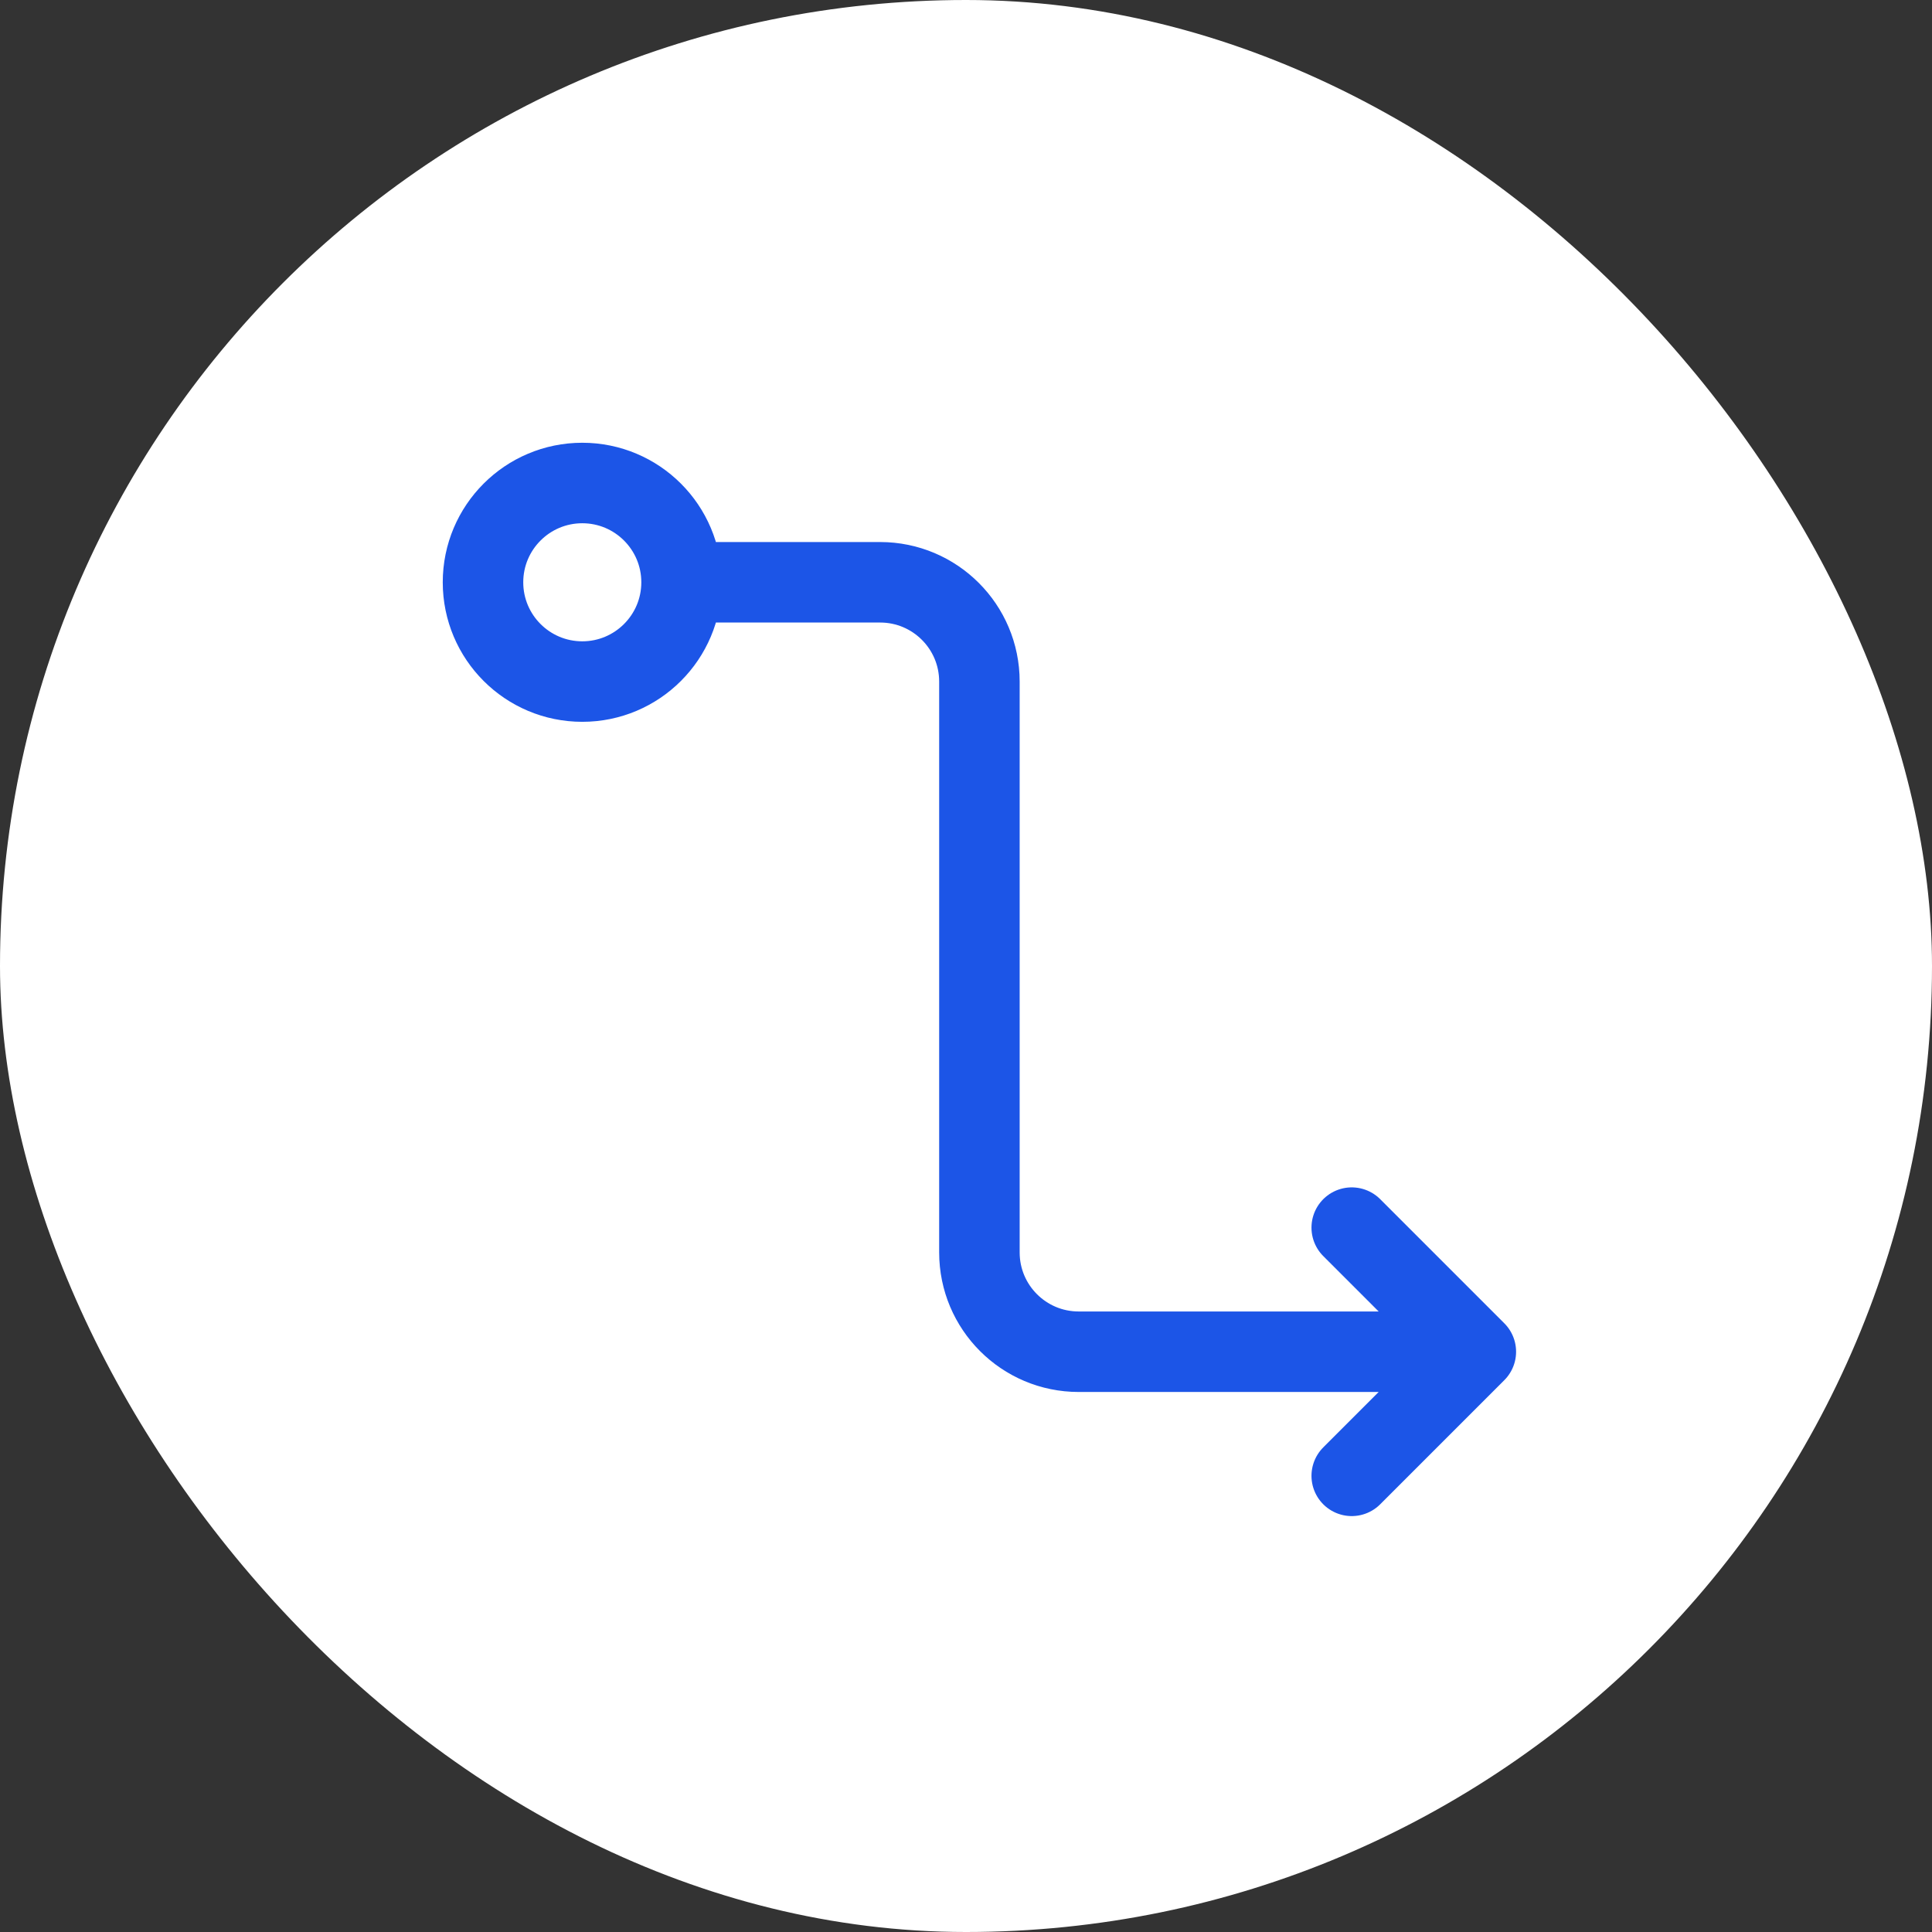 <svg width="72" height="72" viewBox="0 0 72 72" fill="none" xmlns="http://www.w3.org/2000/svg">
<rect x="0" y="0" width="72" height="72" fill="#333333" stroke="none"/>
<rect width="72" height="72" rx="36" fill="white"/>
<path d="M50.375 45.75L55 50.375M55 50.375L50.375 55M55 50.375L40.2 50.375C38.157 50.375 36.5 48.718 36.5 46.675V25.4C36.5 23.357 34.843 21.7 32.8 21.7L25.4 21.7M25.4 21.7C25.4 23.743 23.743 25.4 21.7 25.4C19.657 25.4 18 23.743 18 21.7C18 19.657 19.657 18 21.7 18C23.743 18 25.4 19.657 25.4 21.7Z" stroke="#1C55E7" stroke-width="3" stroke-linecap="round" stroke-linejoin="round"/>
</svg>
